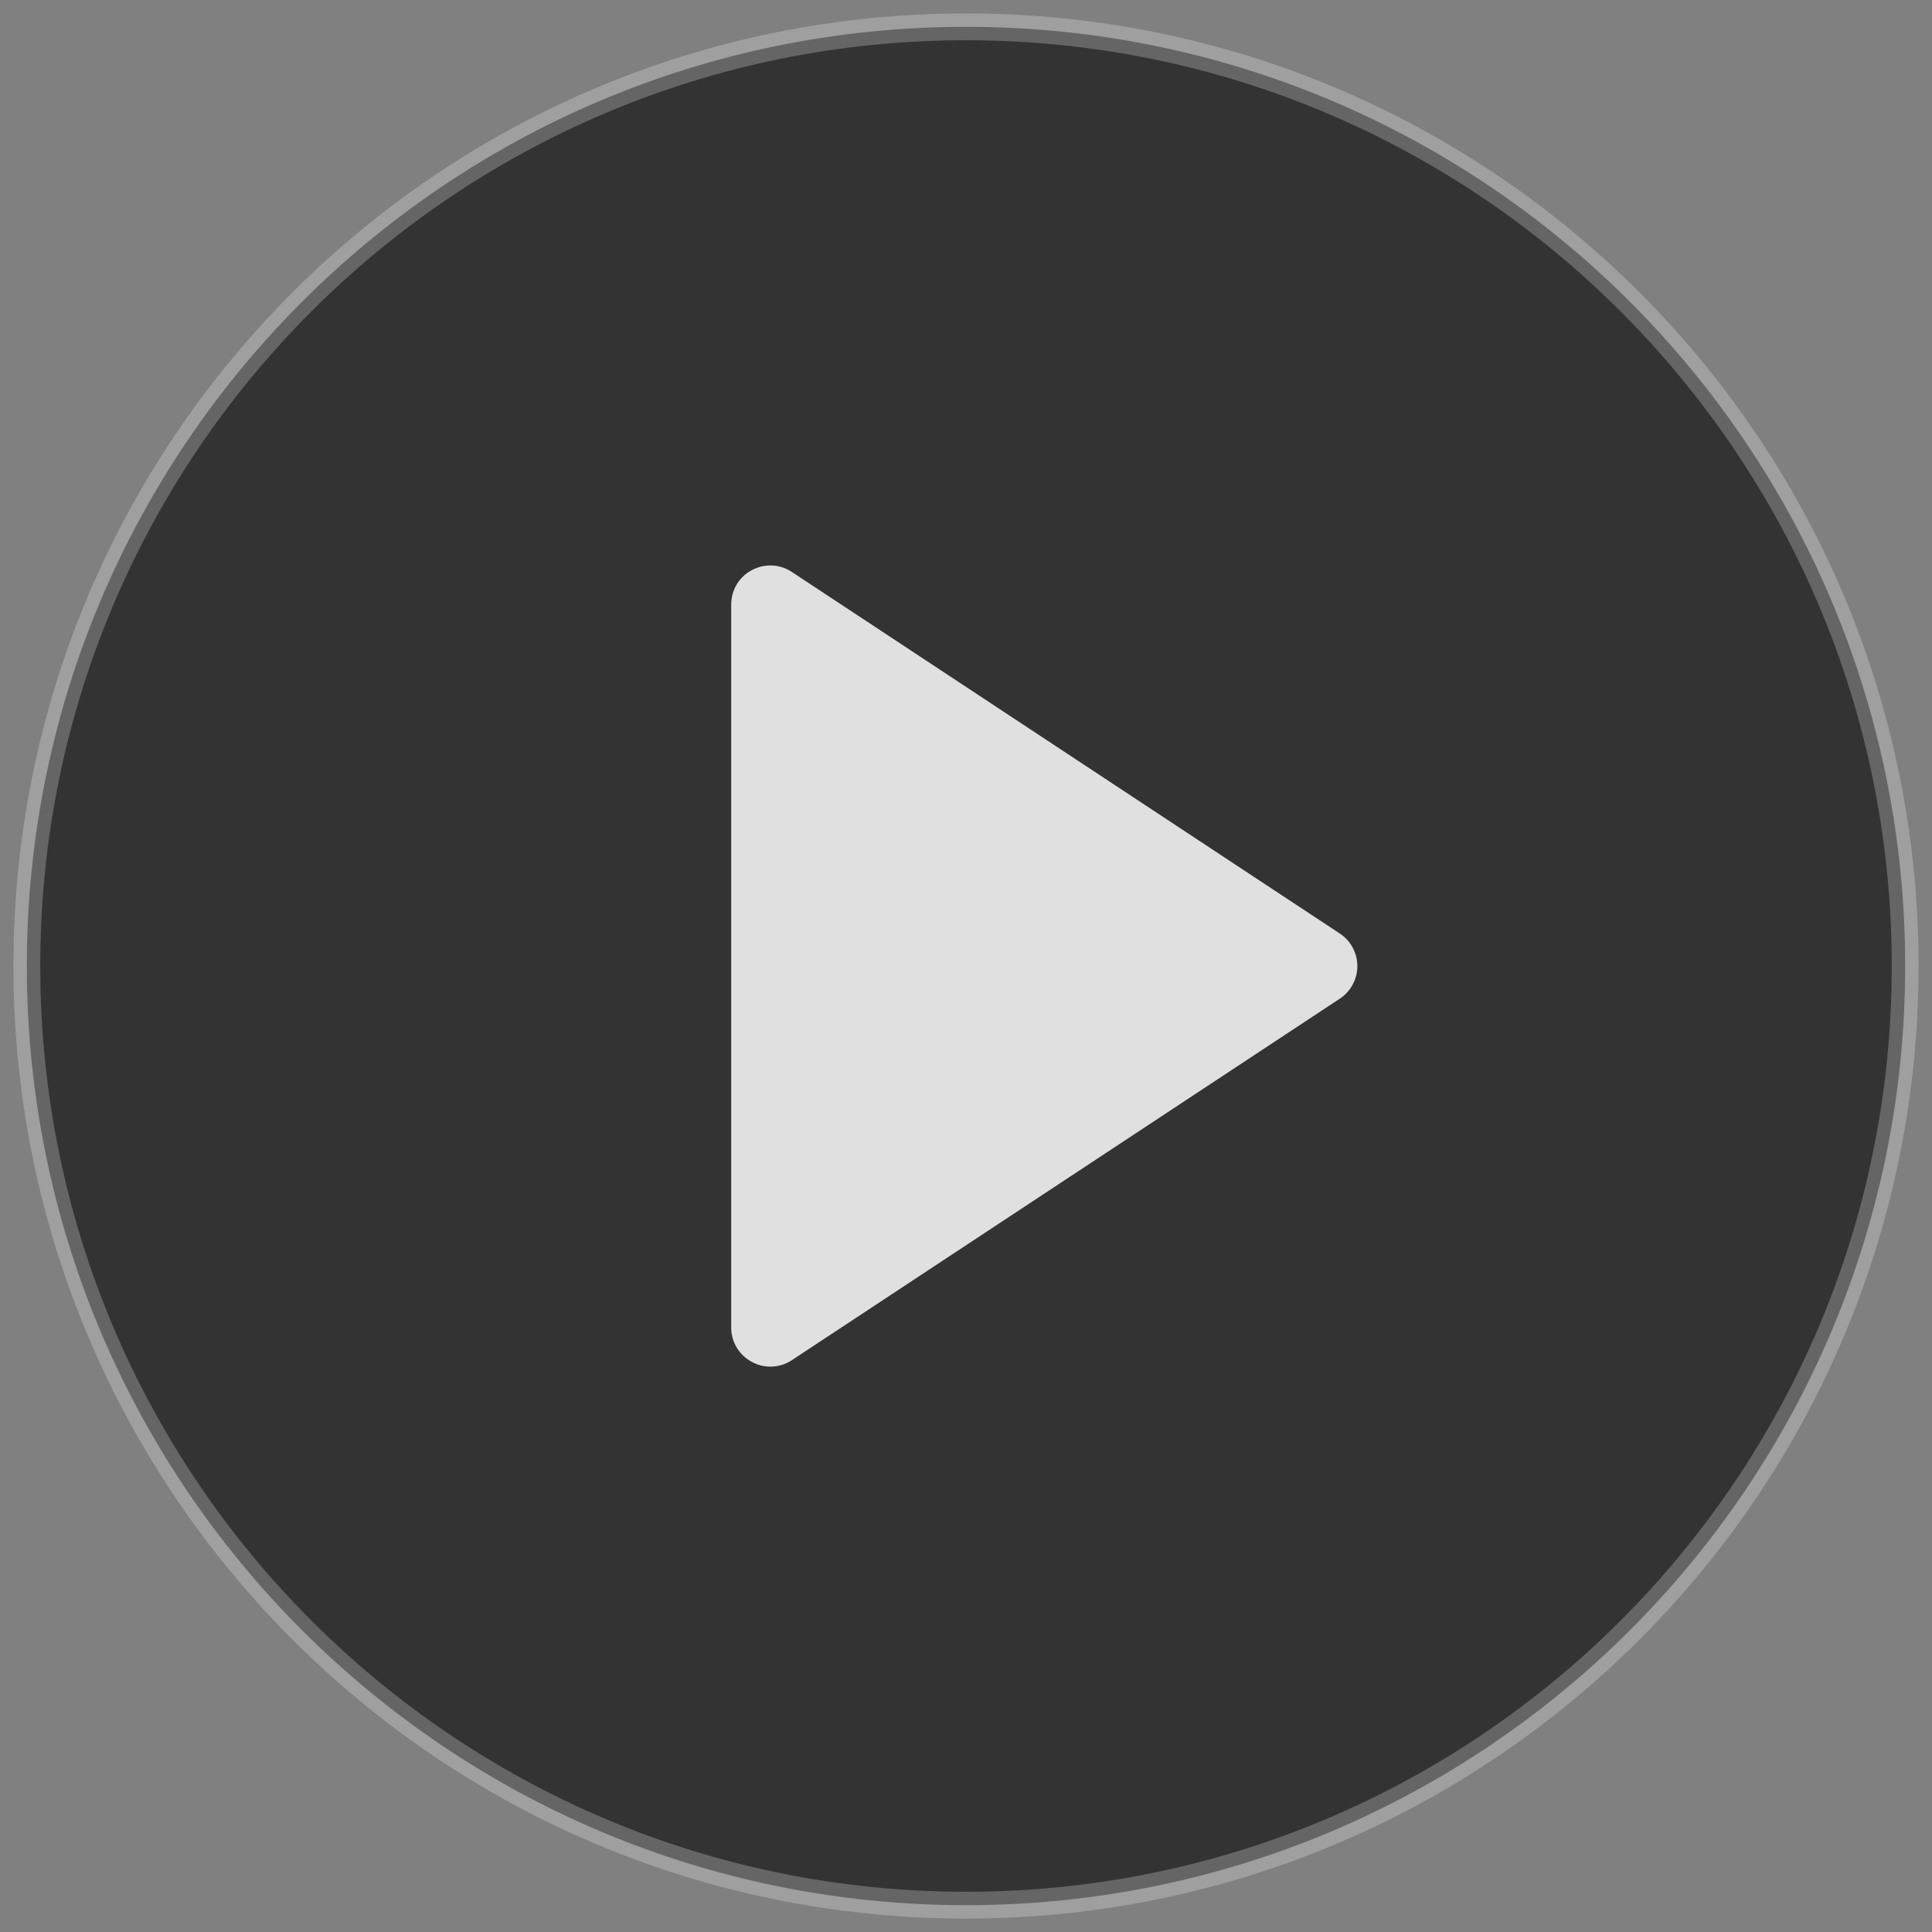 <svg width="72" height="72" xmlns="http://www.w3.org/2000/svg"><rect width="100%" height="100%" fill="#808080" stroke="none"/><g fill="none" fill-rule="evenodd"><path d="M36 1C16.671 1 1 16.671 1 36s15.671 35 35 35 35-15.671 35-35S55.329 1 36 1z" stroke-opacity=".404" stroke="#FFF" fill="#000" fill-rule="nonzero" opacity=".6"/><path d="M28.708 50.93c-.239 0-.475-.058-.69-.178a1.445 1.445 0 0 1-.768-1.28V22.528c0-.537.295-1.033.767-1.278a1.447 1.447 0 0 1 1.493.065l20.417 13.472a1.455 1.455 0 0 1 0 2.433L29.51 50.69a1.45 1.45 0 0 1-.802.24z" fill="#E0E0E0"/></g></svg>